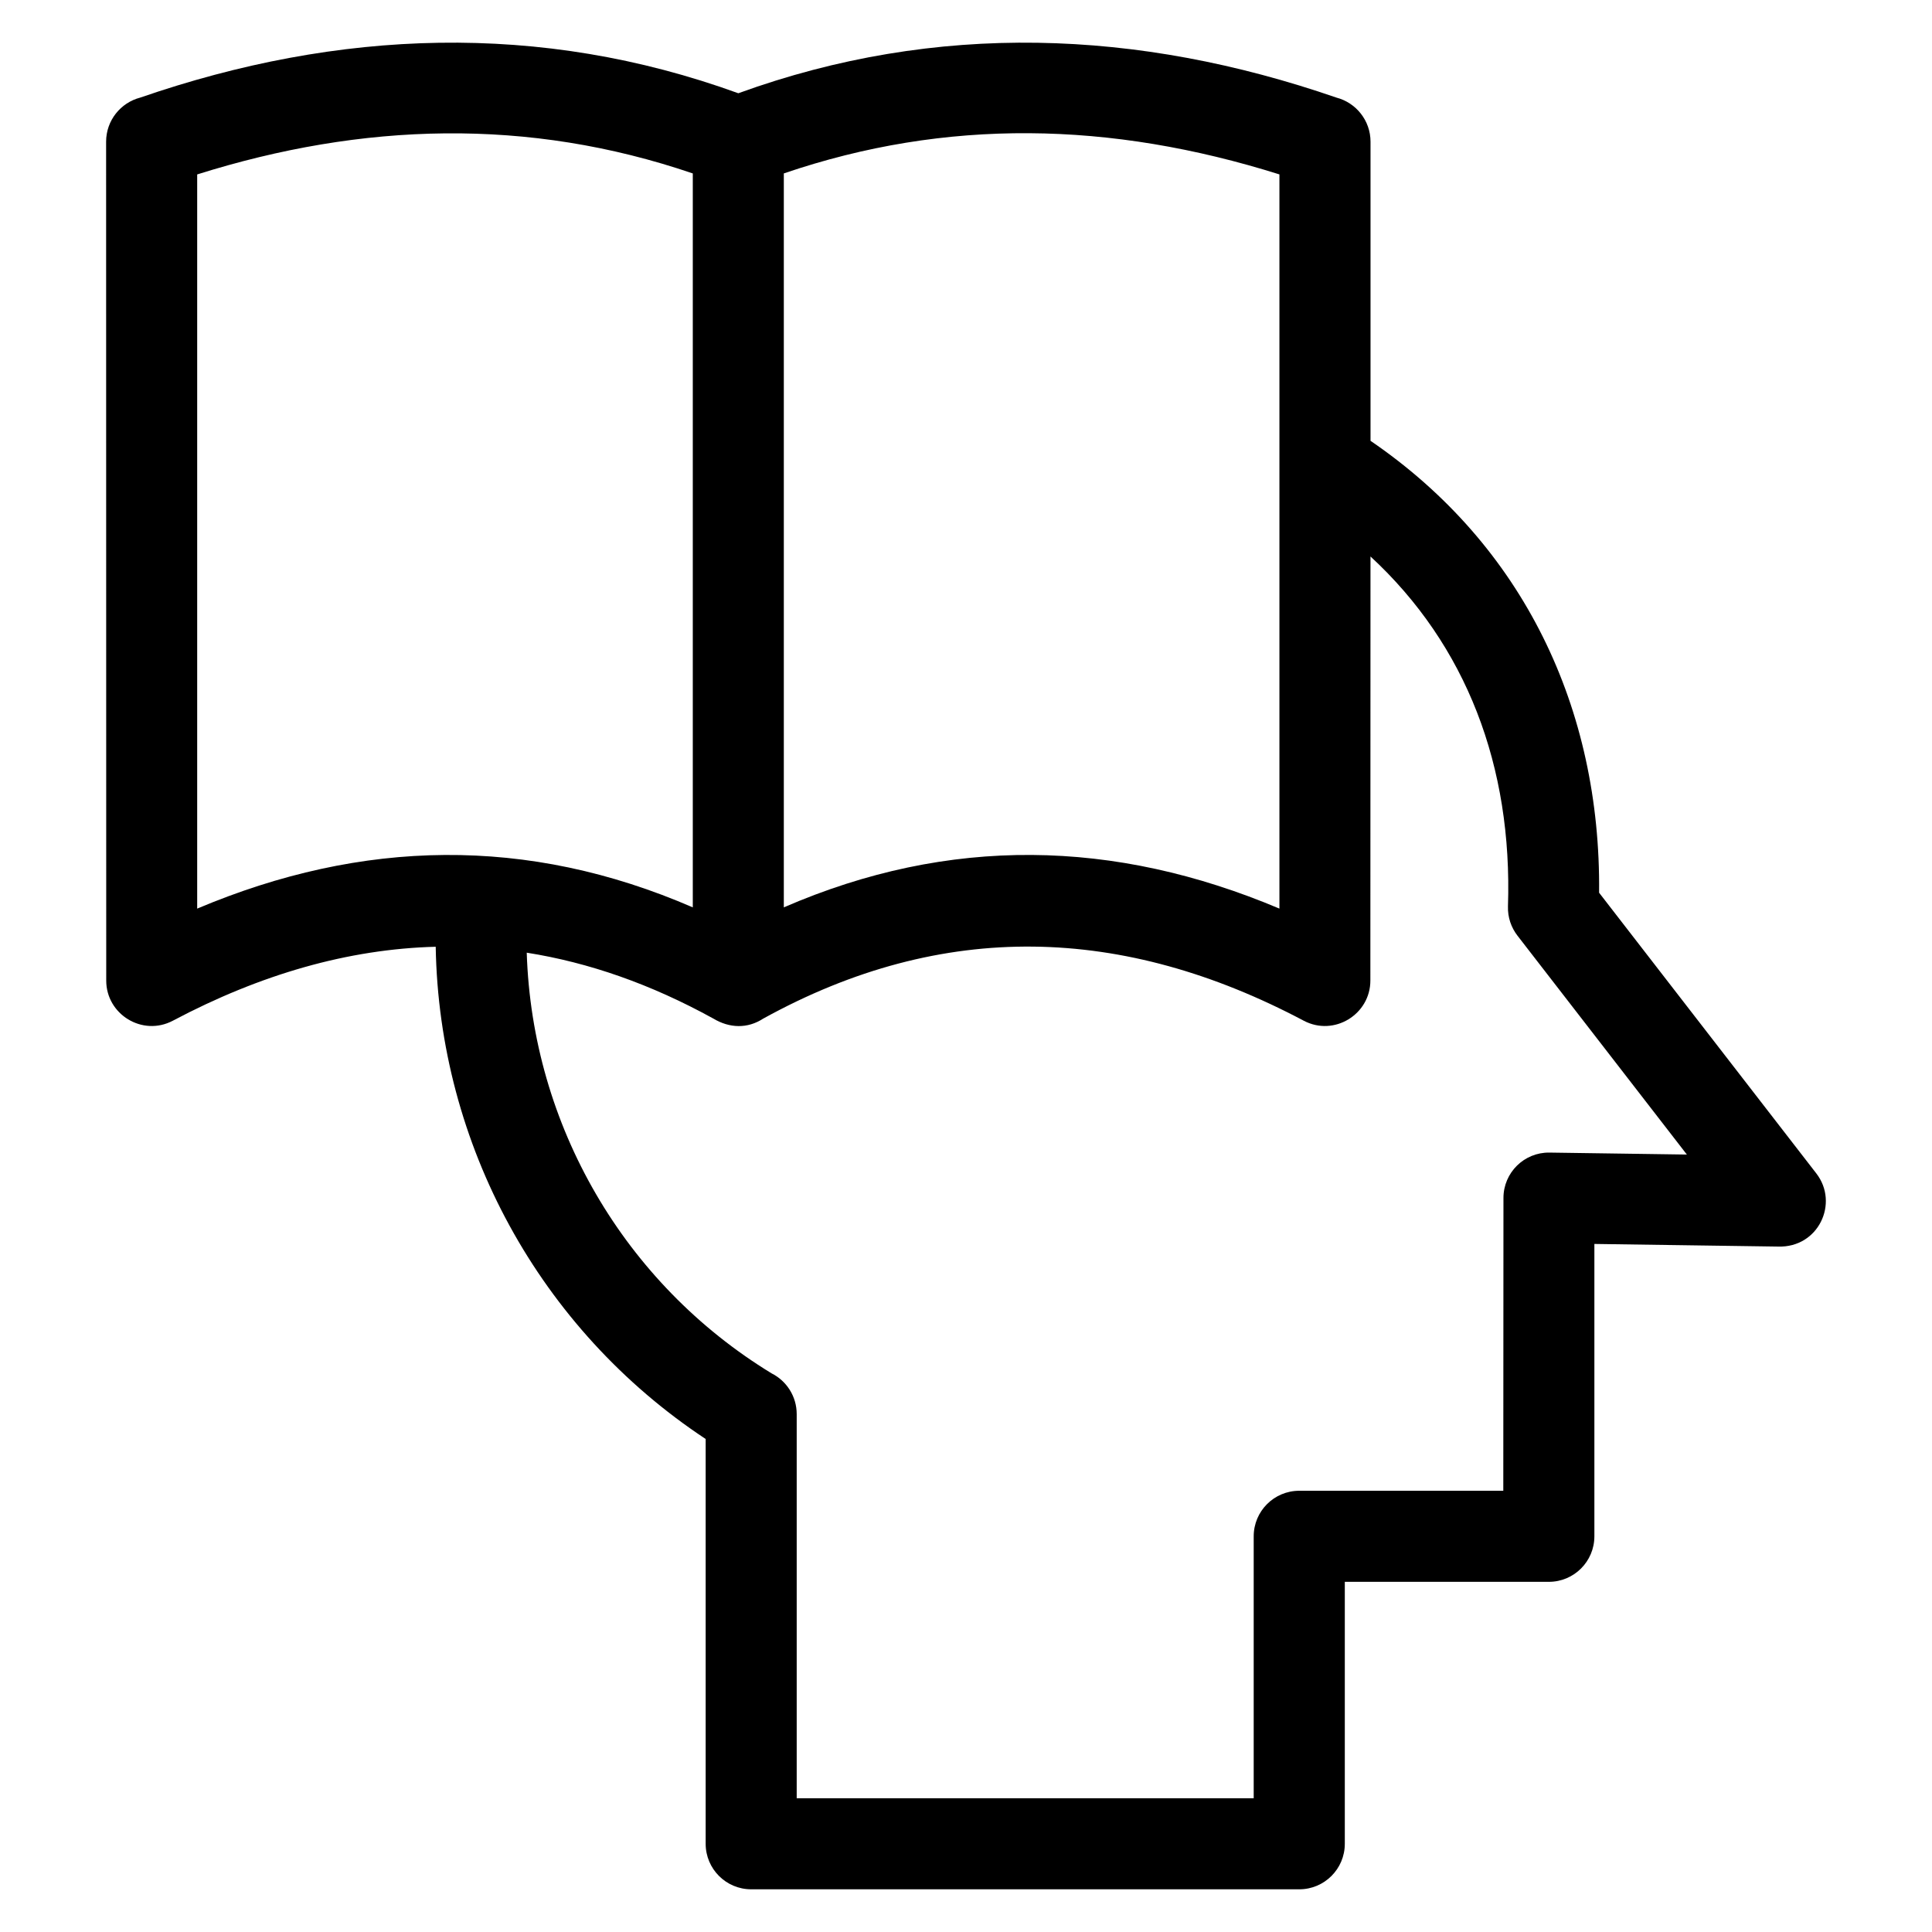 <?xml version="1.0" encoding="UTF-8"?>
<!-- Uploaded to: SVG Repo, www.svgrepo.com, Generator: SVG Repo Mixer Tools -->
<svg fill="#000000" width="800px" height="800px" version="1.1" viewBox="144 144 512 512" xmlns="http://www.w3.org/2000/svg">
 <path d="m507.2 260.82c40.59 27.73 61.07 71.008 60.578 119.76l57.578 74.406c6.062 7.848 0.57 19.73-10.164 19.367l-48.664-0.695v77.477c0 6.664-5.402 12.066-12.066 12.066h-54.074v69.418c0 6.664-5.402 12.066-12.066 12.066h-145.25c-6.664 0-12.066-5.402-12.066-12.066v-107.27c-44.07-29.152-70.656-78.078-71.539-130.45-23.203 0.605-46.426 7.297-69.668 19.602-8.051 4.25-17.656-1.68-17.648-10.652l-0.031-222.3c0-5.617 3.844-10.344 9.051-11.688 52.52-18.133 105.94-20.227 158.49-1.148 52.555-19.078 105.97-16.984 158.49 1.148 5.199 1.344 9.051 6.07 9.051 11.688v79.273zm-155.48-70.859v194.5c43.836-19.012 87.617-18.133 131.34 0.328v-194.57c-44.801-14.098-88.355-14.93-131.34-0.262zm-5.414 223.95c-4.207 2.766-9.004 2.594-13.301 0-16.461-9.074-32.93-14.836-49.414-17.441 1.441 45.684 25.824 87.652 64.879 111.48 3.949 1.98 6.664 6.07 6.664 10.793v101.81h121.11v-69.418c0-6.664 5.402-12.066 12.066-12.066h54.078l0.043-77.602c0-6.707 5.492-12.109 12.164-12.02l36.441 0.52-44.91-58.031c-1.641-2.137-2.59-4.832-2.5-7.731 1.23-37.078-10.984-69.223-36.434-92.734l-0.031 112.38c0.008 8.973-9.605 14.898-17.648 10.652-47.82-25.32-95.566-26.859-143.21-0.582zm-150.05-223.69v194.57c43.727-18.457 87.504-19.34 131.34-0.328v-194.5c-43.664-14.895-87.574-13.508-131.34 0.262z"/>
</svg>
